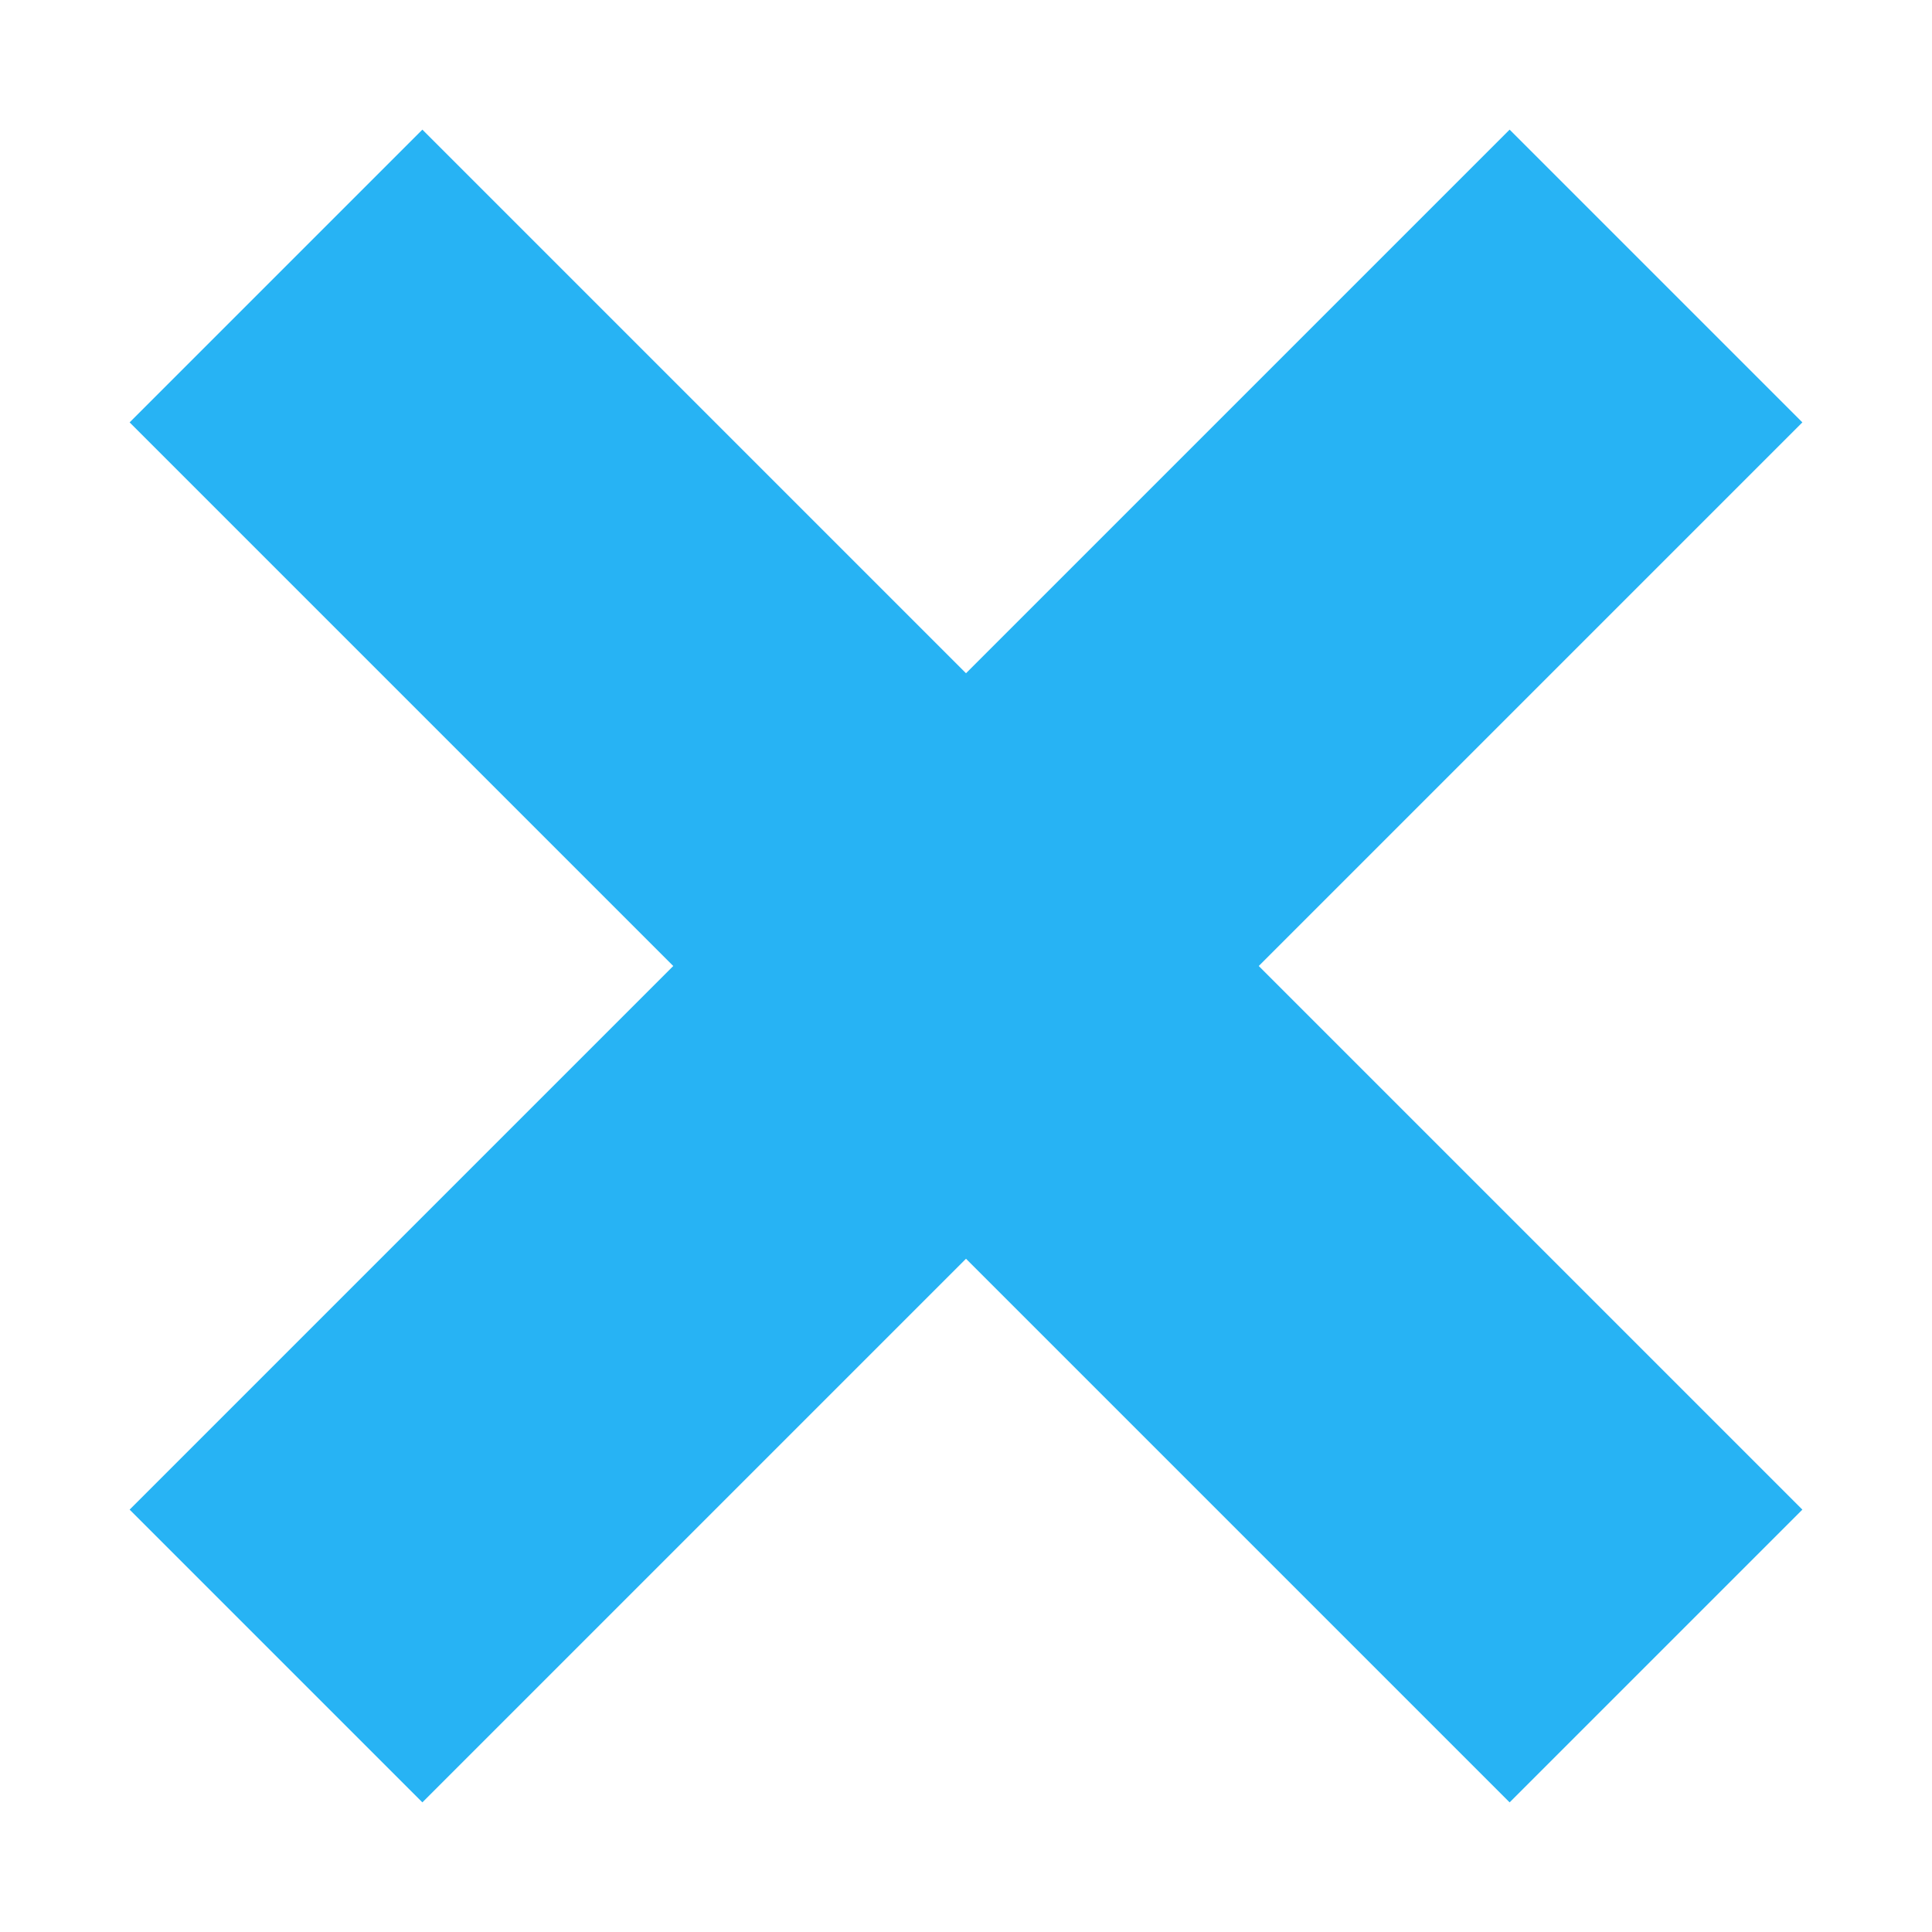 <svg width="14" height="14" viewBox="0 0 14 14" fill="none" xmlns="http://www.w3.org/2000/svg">
<path d="M2 12L12 2" stroke="#27B3F4" stroke-width="3"/>
<path d="M12 12L2 2" stroke="#27B3F4" stroke-width="3"/>
</svg>
